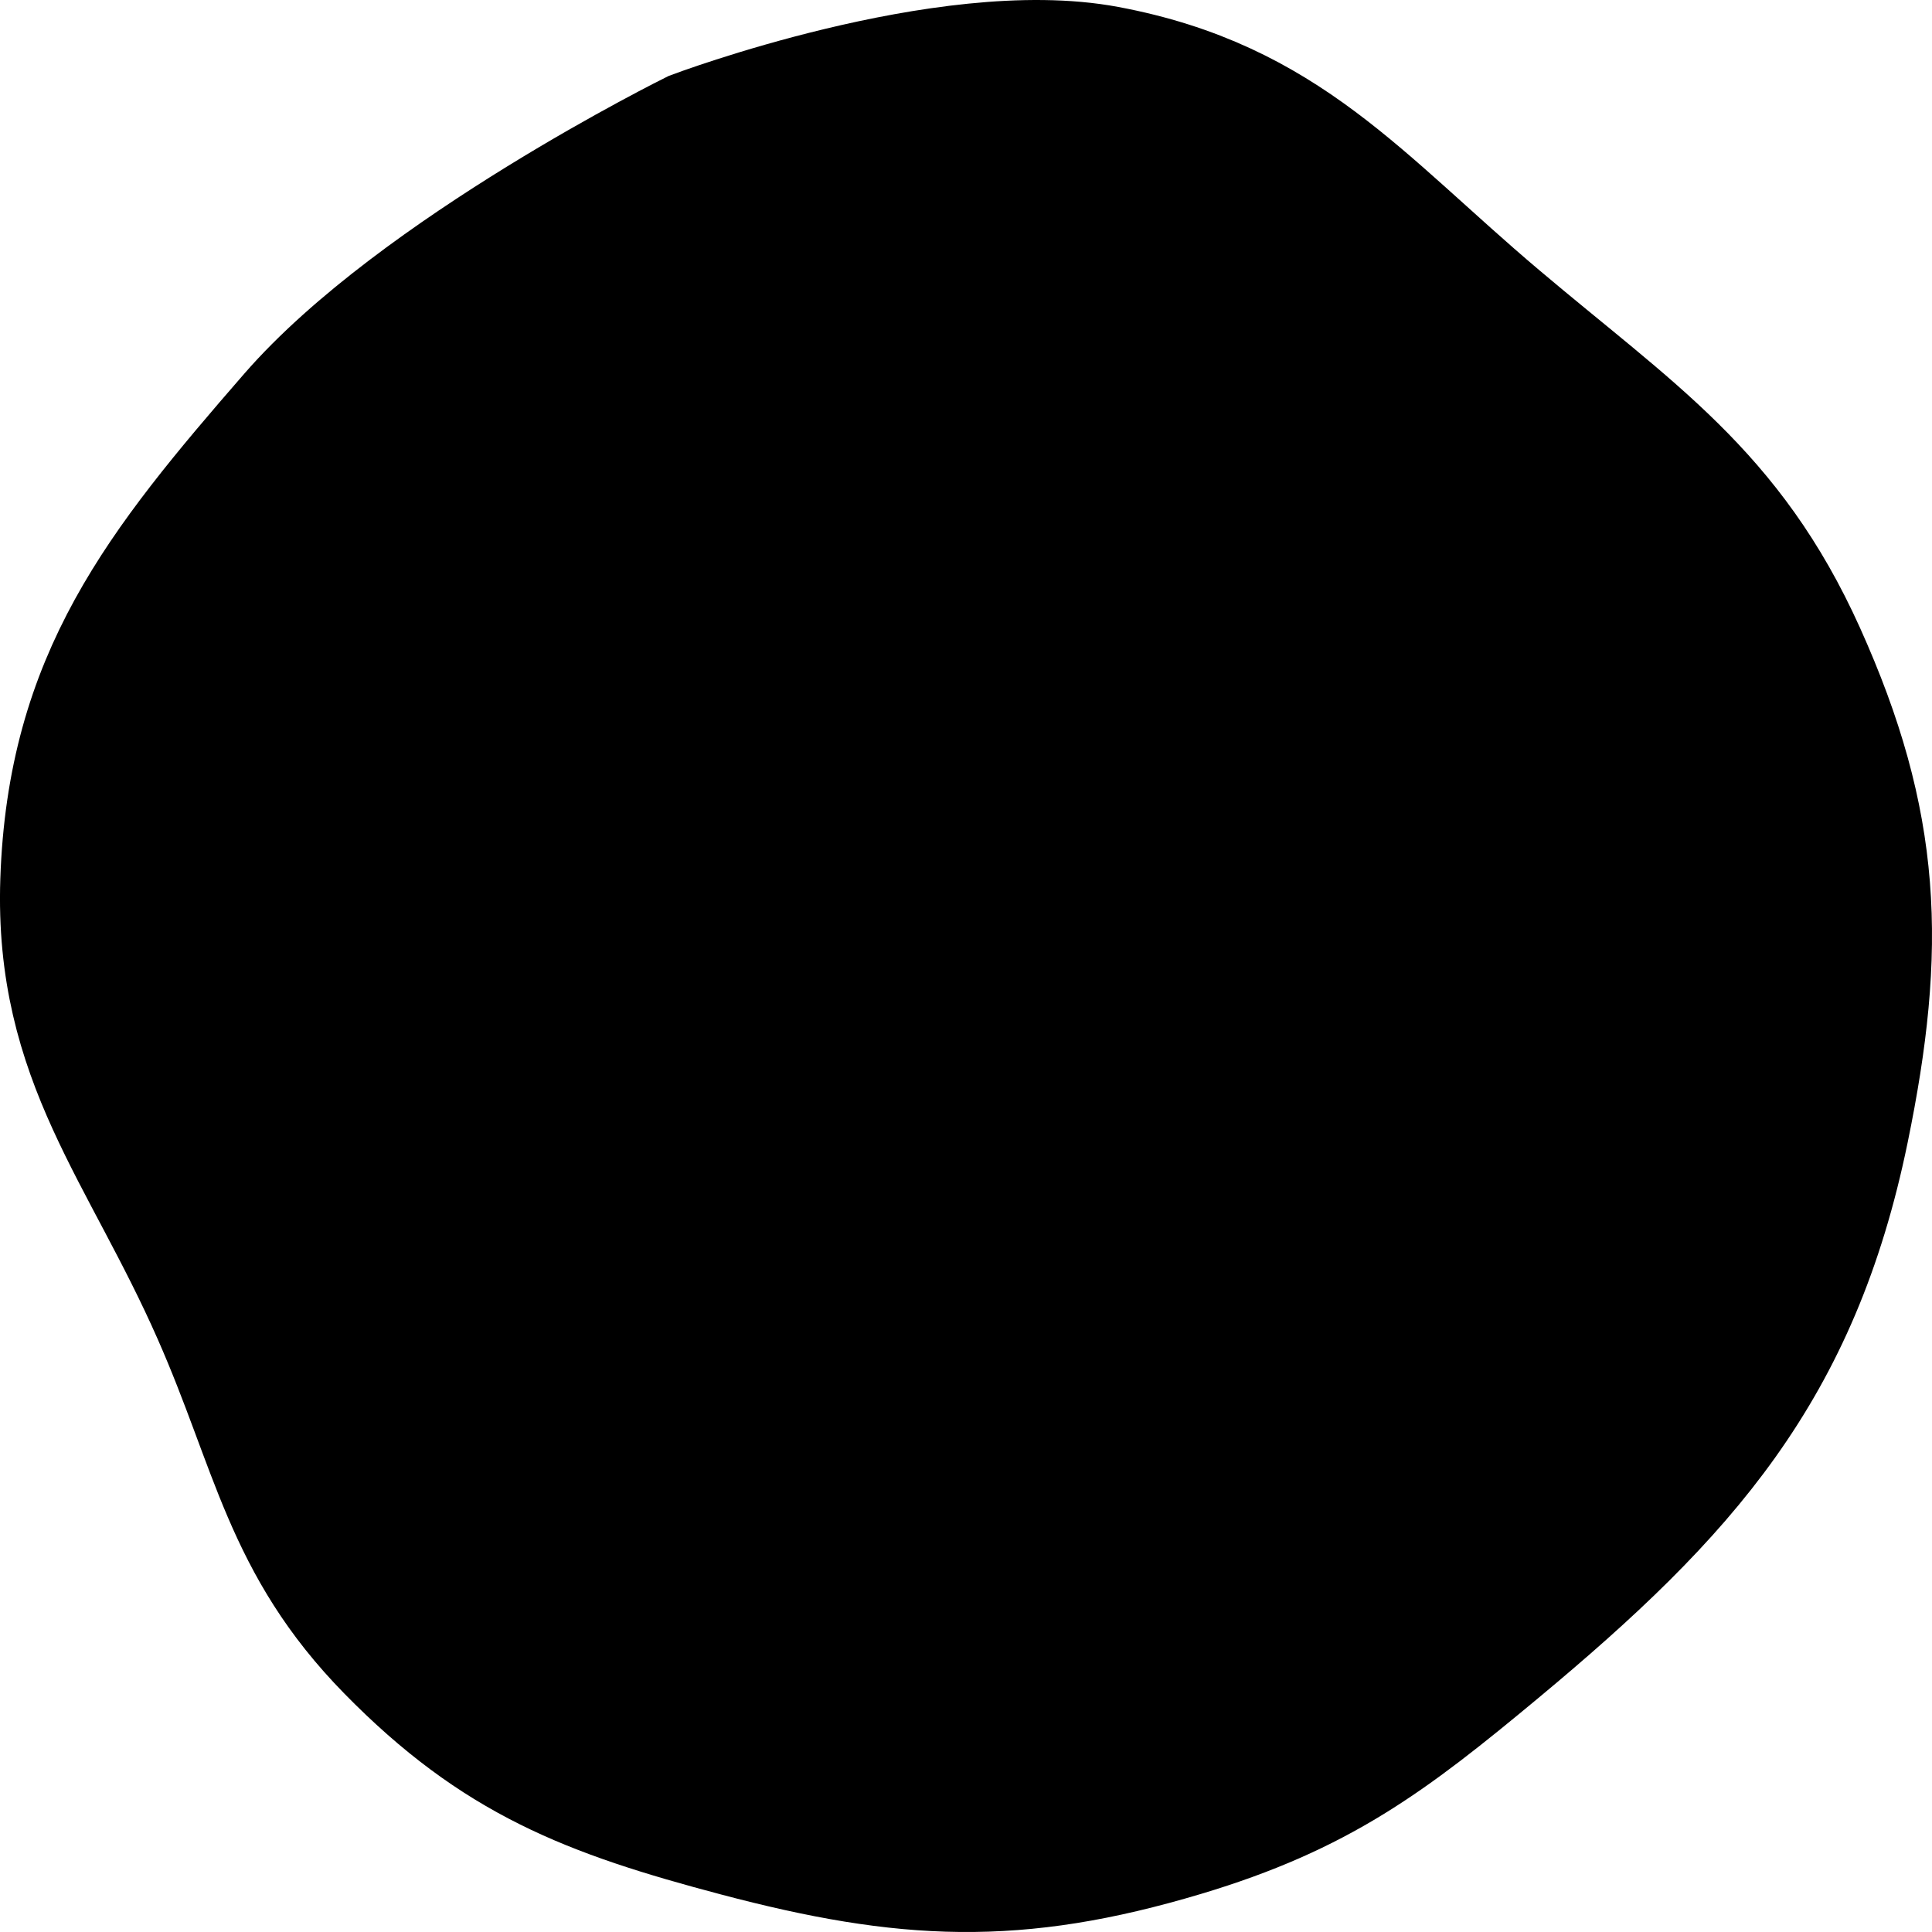 <?xml version="1.0" encoding="UTF-8"?> <svg xmlns="http://www.w3.org/2000/svg" width="61" height="61" viewBox="0 0 61 61" fill="none"> <path d="M56.9 20.637C59.324 26.016 59.459 29.896 58.272 35.672C56.722 43.214 53.226 47.138 47.294 52.073C43.837 54.949 41.658 56.591 37.345 57.882C32.084 59.457 28.588 59.286 23.279 57.882C18.587 56.641 15.693 55.533 12.301 52.073C9.036 48.743 8.69 45.744 6.812 41.481C4.532 36.302 1.819 33.465 2.009 27.813C2.224 21.431 5.017 17.948 9.214 13.12C13.179 8.558 21.907 4.236 21.907 4.236C21.907 4.236 29.878 1.236 34.944 2.186C40.568 3.241 42.931 6.356 47.294 10.045C51.56 13.652 54.607 15.552 56.9 20.637Z" fill="black" stroke="black" stroke-width="4" stroke-linecap="round"></path> </svg> 